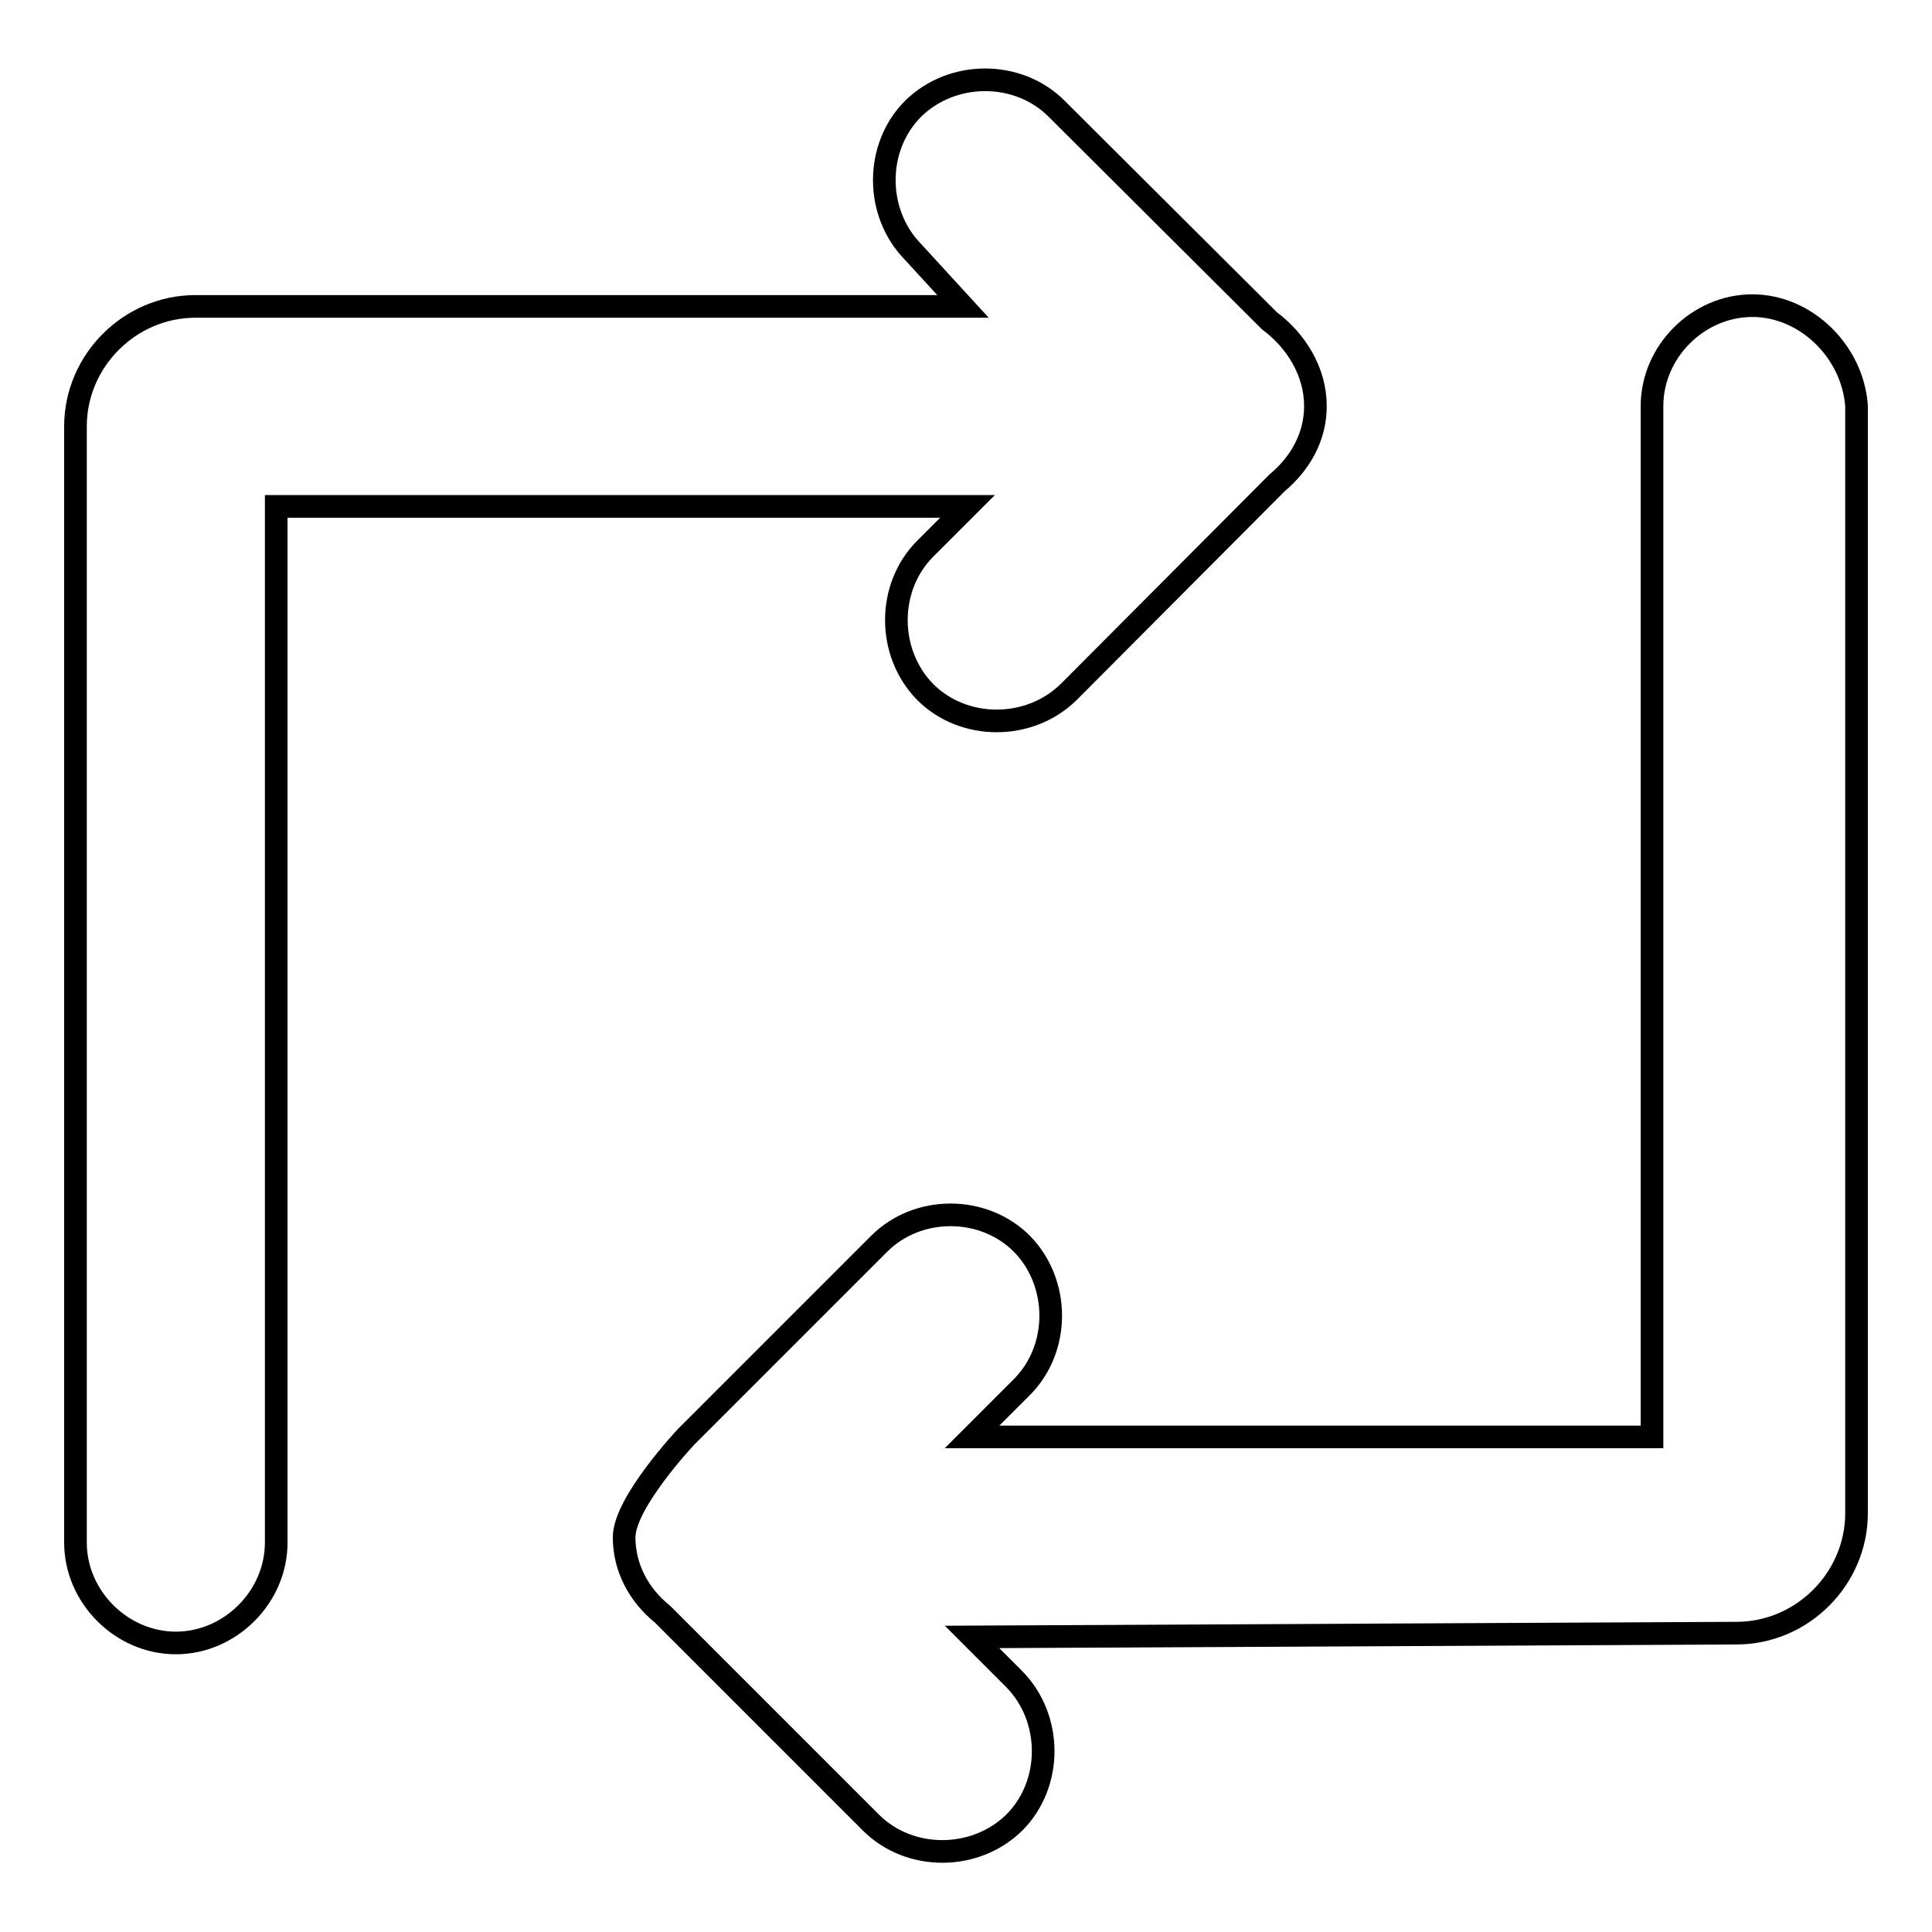 <?xml version="1.0" encoding="utf-8"?>
<!-- Svg Vector Icons : http://www.onlinewebfonts.com/icon -->
<!DOCTYPE svg PUBLIC "-//W3C//DTD SVG 1.1//EN" "http://www.w3.org/Graphics/SVG/1.1/DTD/svg11.dtd">
<svg version="1.1" xmlns="http://www.w3.org/2000/svg" xmlns:xlink="http://www.w3.org/1999/xlink" x="0px" y="0px" viewBox="0 0 256 256" enable-background="new 0 0 256 256" xml:space="preserve">
<g><g><path stroke-width="3" fill-opacity="0" stroke="#000000"  d="M232.2,40.5c-7.2,0-13.3,6.1-13.3,13.3v70.6v66h-90.1l6.6-6.6c5.1-5.1,5.1-13.8,0-19c-5.1-5.1-13.8-5.1-18.9,0l-25.6,25.6l0,0l0,0c0,0-8.2,8.7-8.2,13.3c0,4.1,2,7.7,5.1,10.2l27.6,27.6c5.1,5.1,13.8,5.1,19,0c5.1-5.1,5.1-13.8,0-19l-5.6-5.6l101.3-0.5c8.7,0,15.9-7.2,15.9-15.9V53.8C245.5,46.6,239.3,40.5,232.2,40.5z"/><path stroke-width="3" fill-opacity="0" stroke="#000000"  d="M36.6,67.1h91.6l-5.6,5.6c-5.1,5.1-5.1,13.8,0,19c5.1,5.1,13.8,5.1,19,0L169.2,64c3.1-2.6,5.1-6.1,5.1-10.2c0-4.6-2.6-8.7-6.1-11.3l0,0L140,14.4c-5.1-5.1-13.8-5.1-19,0c-5.1,5.1-5.1,13.8,0,19l6.6,7.2H25.9c-8.7,0-15.9,7.2-15.9,15.9v147.9c0,7.2,6.1,13.3,13.3,13.3c7.2,0,13.3-6.1,13.3-13.3L36.6,67.1L36.6,67.1z"/></g></g>
</svg>